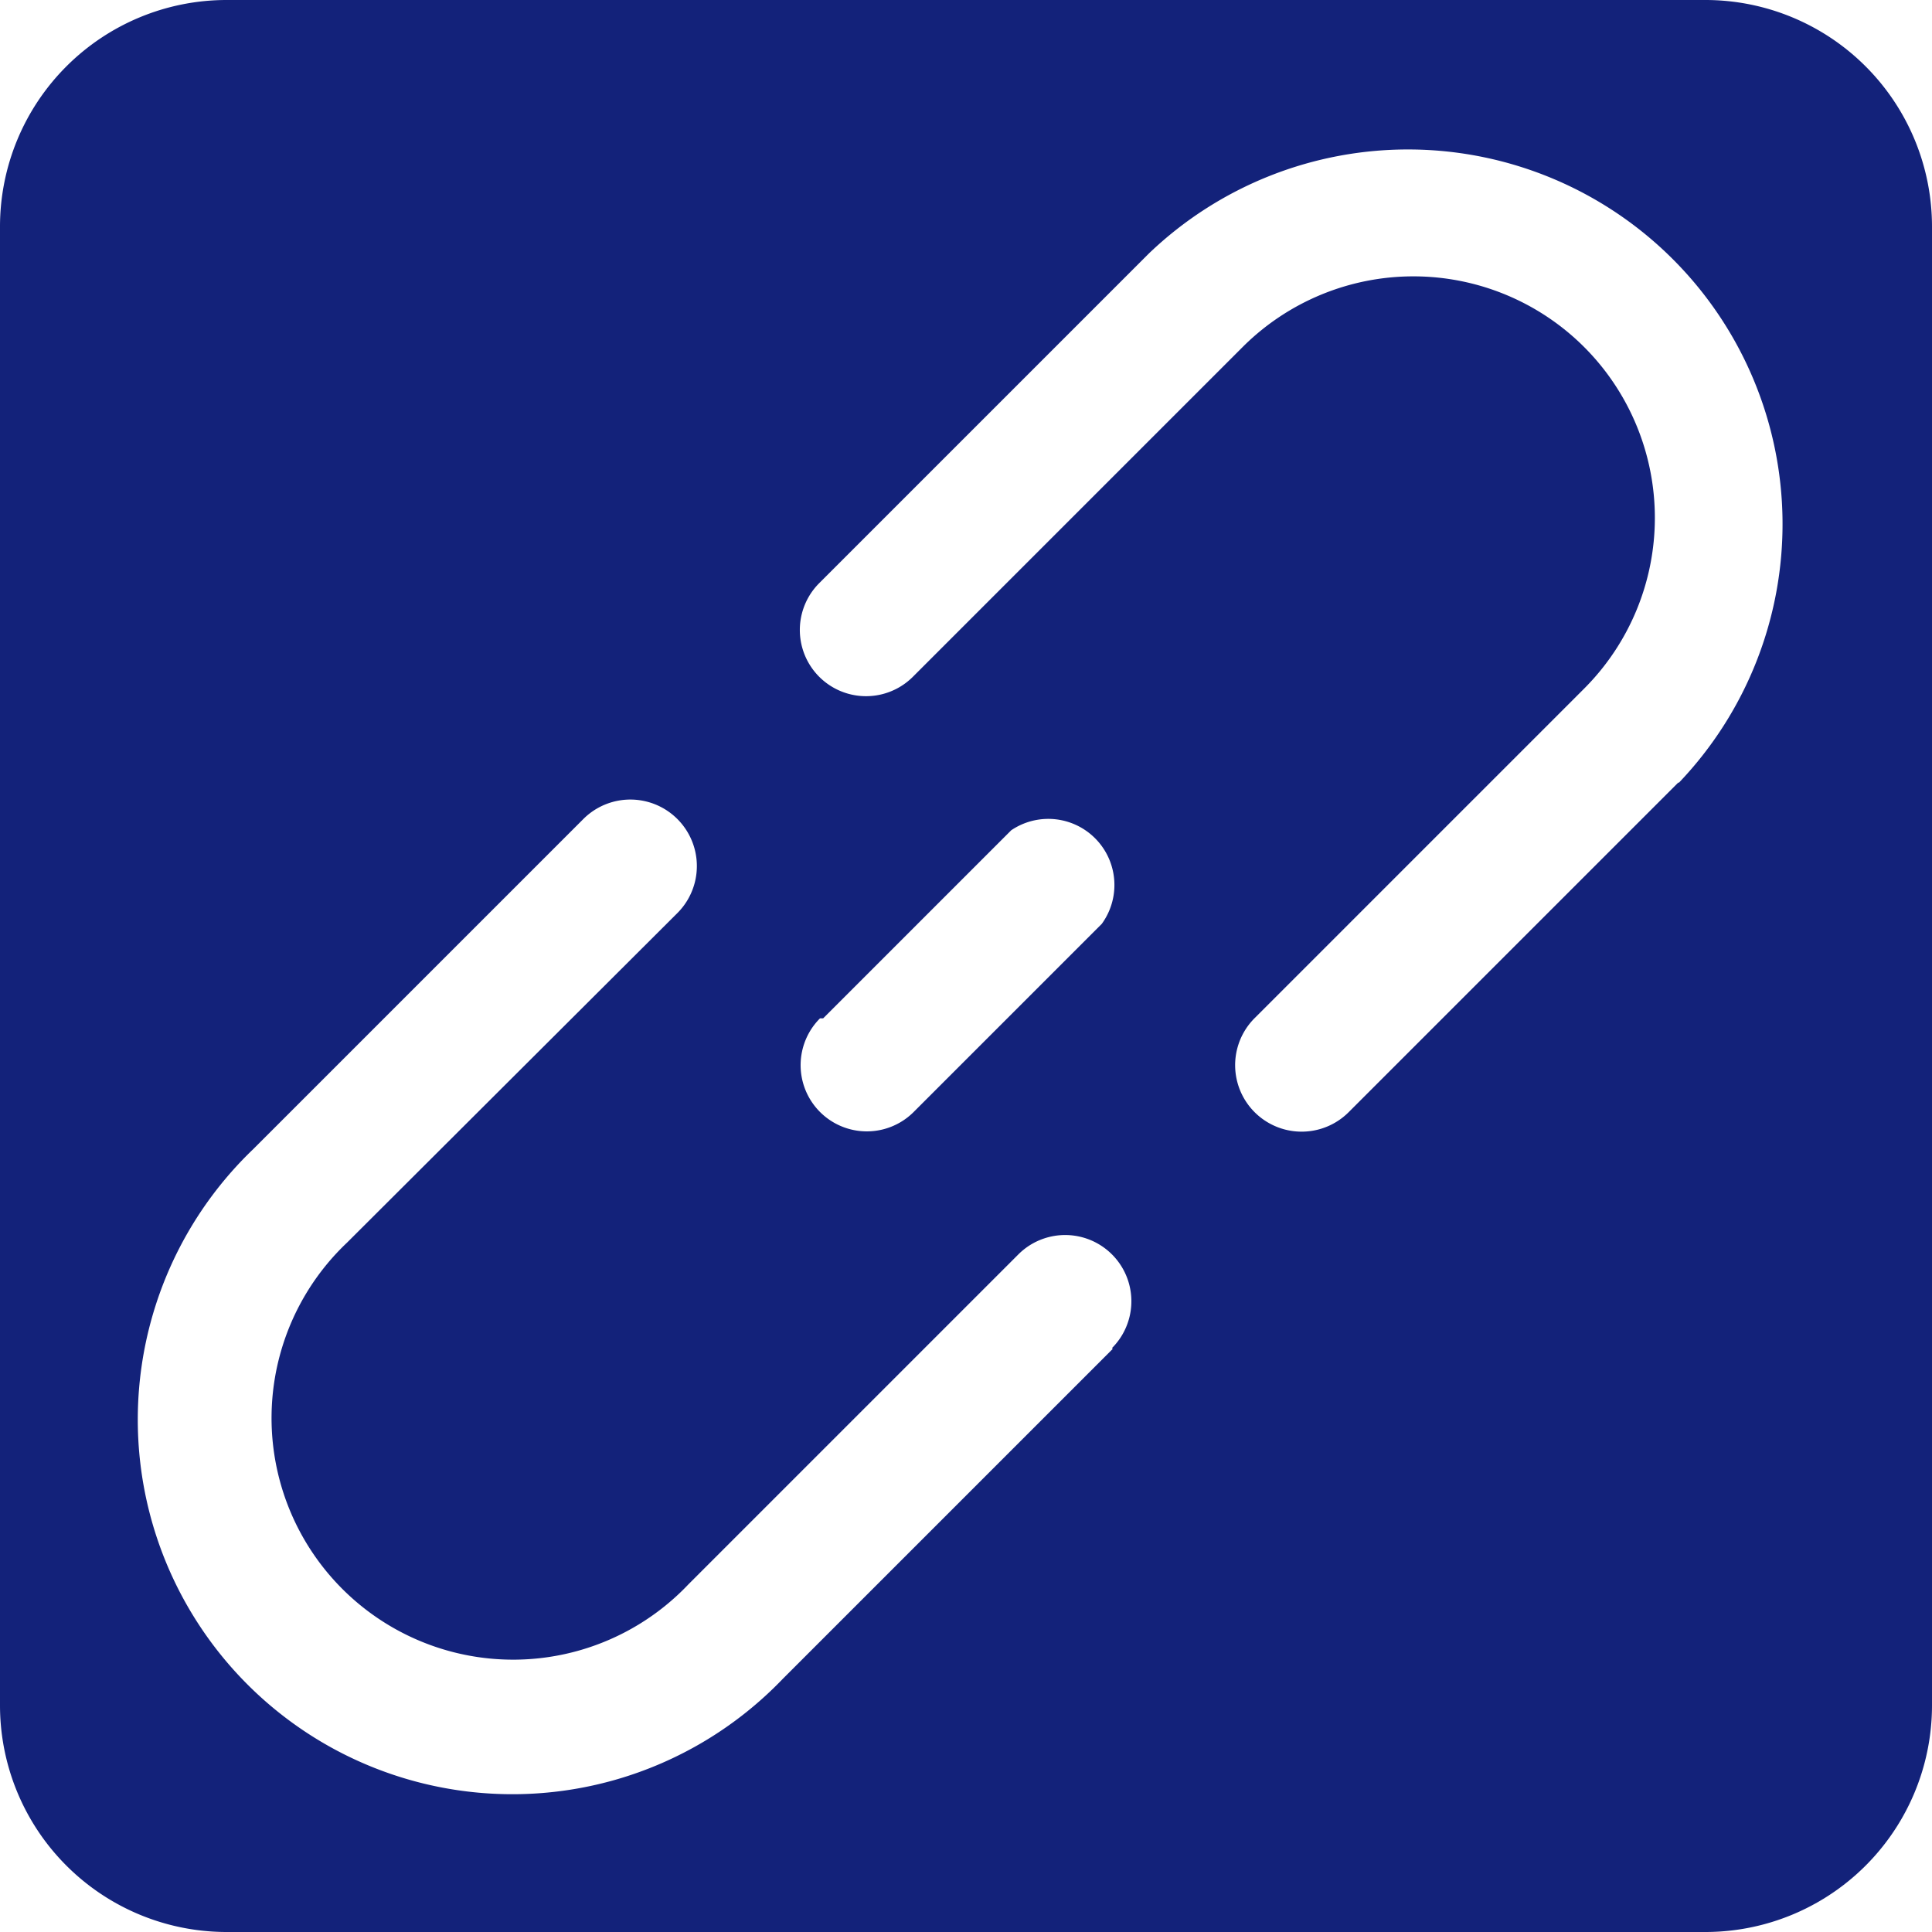 <?xml version="1.0" standalone="no"?><!DOCTYPE svg PUBLIC "-//W3C//DTD SVG 1.1//EN" "http://www.w3.org/Graphics/SVG/1.1/DTD/svg11.dtd"><svg t="1763818037999" class="icon" viewBox="0 0 1024 1024" version="1.1" xmlns="http://www.w3.org/2000/svg" p-id="3368" xmlns:xlink="http://www.w3.org/1999/xlink" width="200" height="200"><path d="M903.873 0H120.127A120.127 120.127 0 0 0 0 120.127v783.746a120.127 120.127 0 0 0 120.127 120.127h783.746a120.127 120.127 0 0 0 120.127-120.127V120.127A120.127 120.127 0 0 0 903.873 0z m-314.082 714.923l-174.768 174.768a198.543 198.543 0 1 1-280.714-280.714l174.768-174.768a35.037 35.037 0 0 1 50.053 49.636l-175.185 174.768a128.052 128.052 0 1 0 181.025 181.025l174.768-174.768a35.037 35.037 0 1 1 49.636 49.636z m-153.496-175.185l99.689-99.689A35.037 35.037 0 0 1 583.951 489.685l-99.689 99.689a35.037 35.037 0 1 1-49.636-49.636z m453.396-125.132l-174.768 174.768a35.037 35.037 0 0 1-50.053-49.636l174.768-174.768a128.052 128.052 0 0 0 0-181.025 128.052 128.052 0 0 0-181.025 0L483.845 358.713a35.037 35.037 0 1 1-49.636-49.636l174.768-174.768a198.543 198.543 0 0 1 280.714 280.714z" fill="#13227a" p-id="3369"></path></svg>